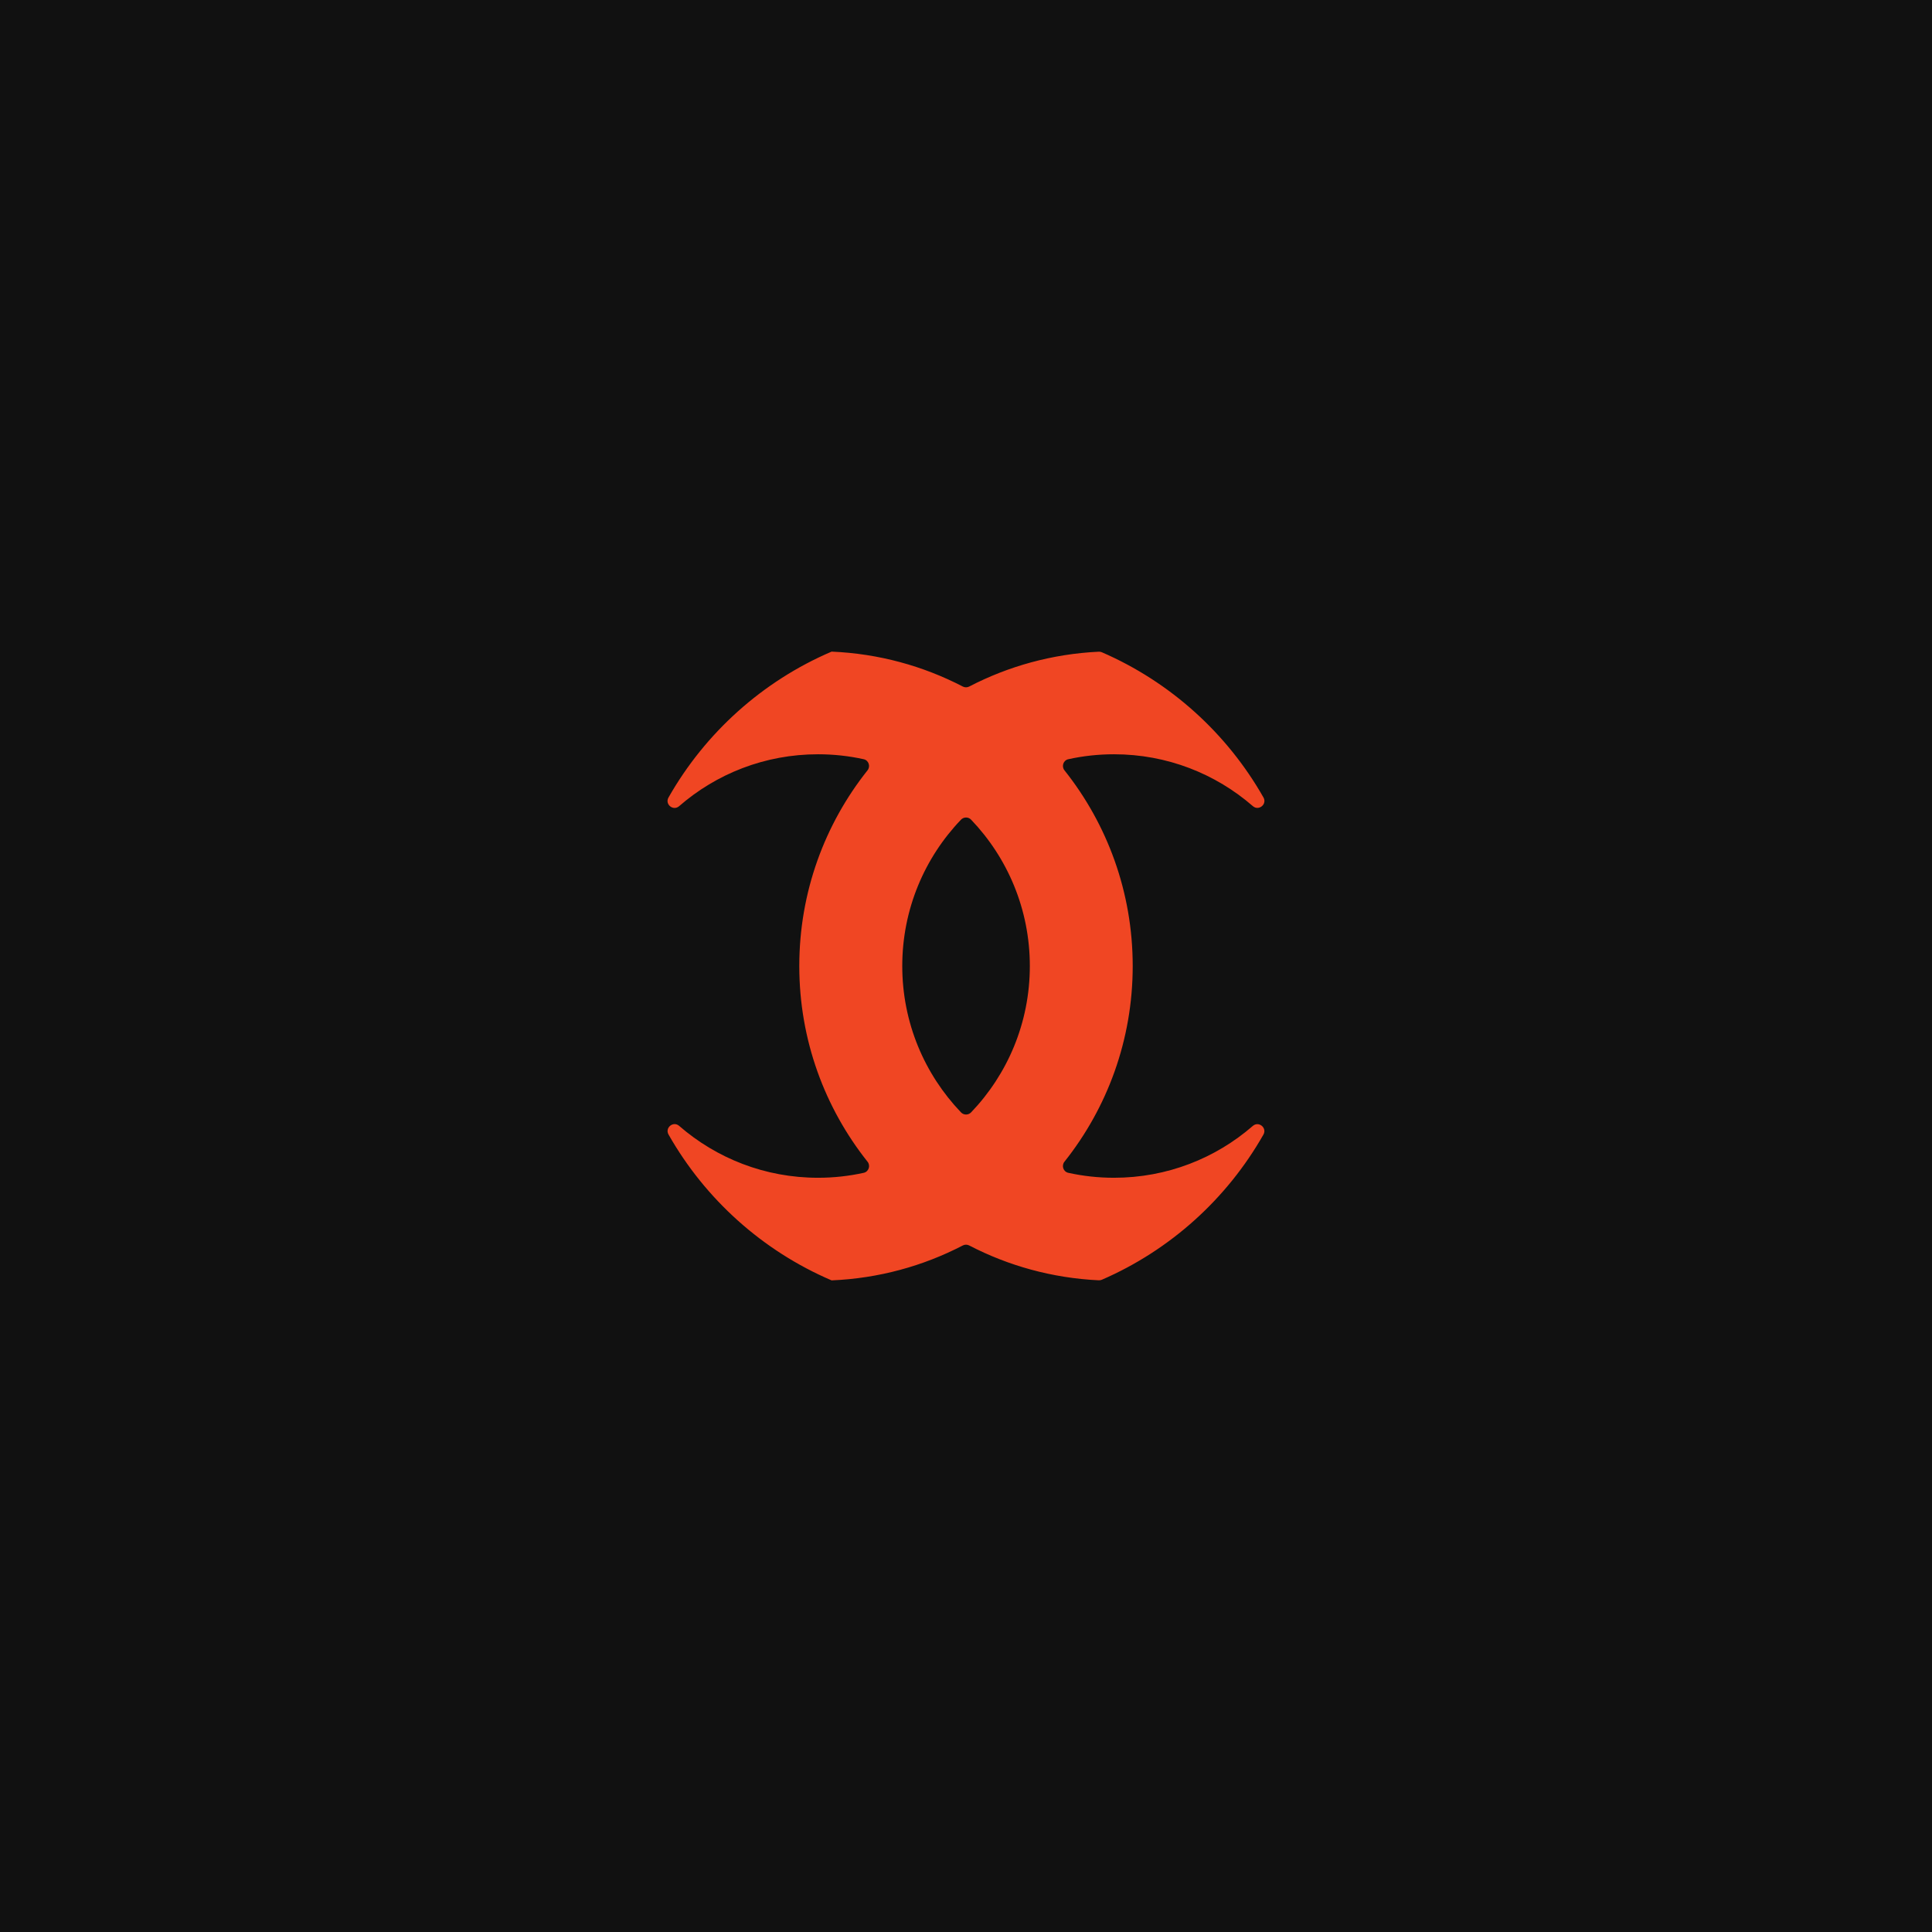 <?xml version="1.0" encoding="UTF-8"?><svg id="a" xmlns="http://www.w3.org/2000/svg" viewBox="0 0 1000 1000"><rect y="0" width="1000" height="1000" fill="#111"/><path d="m576.61,609.61c-8.12,0-16.04-.88-23.66-2.56-2.59-.57-3.64-3.68-1.99-5.75,22.11-27.8,35.33-63,35.33-101.29s-13.22-73.49-35.32-101.29c-1.65-2.07-.6-5.18,1.99-5.75,7.62-1.68,15.53-2.56,23.65-2.56,27.49,0,52.62,10.12,71.86,26.84,3.05,2.65,7.49-.97,5.5-4.48-18.89-33.27-48.26-59.81-83.62-75.15-.52-.22-1.09-.33-1.65-.3-24.09,1.15-46.8,7.52-67.04,18.03-1.04.54-2.27.54-3.31,0-20.47-10.62-43.49-17.04-67.91-18.07h-.01c-35.72,15.28-65.39,41.99-84.42,75.52-1.99,3.51,2.46,7.13,5.5,4.48,19.24-16.74,44.38-26.87,71.89-26.87,8.12,0,16.03.88,23.64,2.56,2.59.57,3.63,3.68,1.99,5.75-22.1,27.8-35.32,63.01-35.32,101.29s13.22,73.49,35.33,101.29c1.65,2.07.6,5.18-1.99,5.75-7.62,1.68-15.53,2.56-23.65,2.56-27.5,0-52.63-10.13-71.87-26.86-3.04-2.65-7.49.97-5.5,4.48,19.03,33.52,48.69,60.21,84.4,75.49h.01c24.42-1.03,47.43-7.44,67.91-18.07,1.04-.54,2.27-.54,3.31,0,20.23,10.51,42.95,16.88,67.04,18.03.56.03,1.13-.08,1.65-.3,35.35-15.33,64.71-41.86,83.6-75.12,1.99-3.51-2.45-7.13-5.5-4.48-19.24,16.72-44.36,26.83-71.85,26.83Zm-109.6-109.6c0-29.38,11.57-56.08,30.4-75.75,1.42-1.49,3.81-1.49,5.23,0,18.83,19.68,30.4,46.37,30.4,75.75s-11.56,56.07-30.4,75.75c-1.42,1.49-3.81,1.49-5.23,0-18.82-19.67-30.4-46.37-30.4-75.75Z" fill="#f04623"/></svg>
